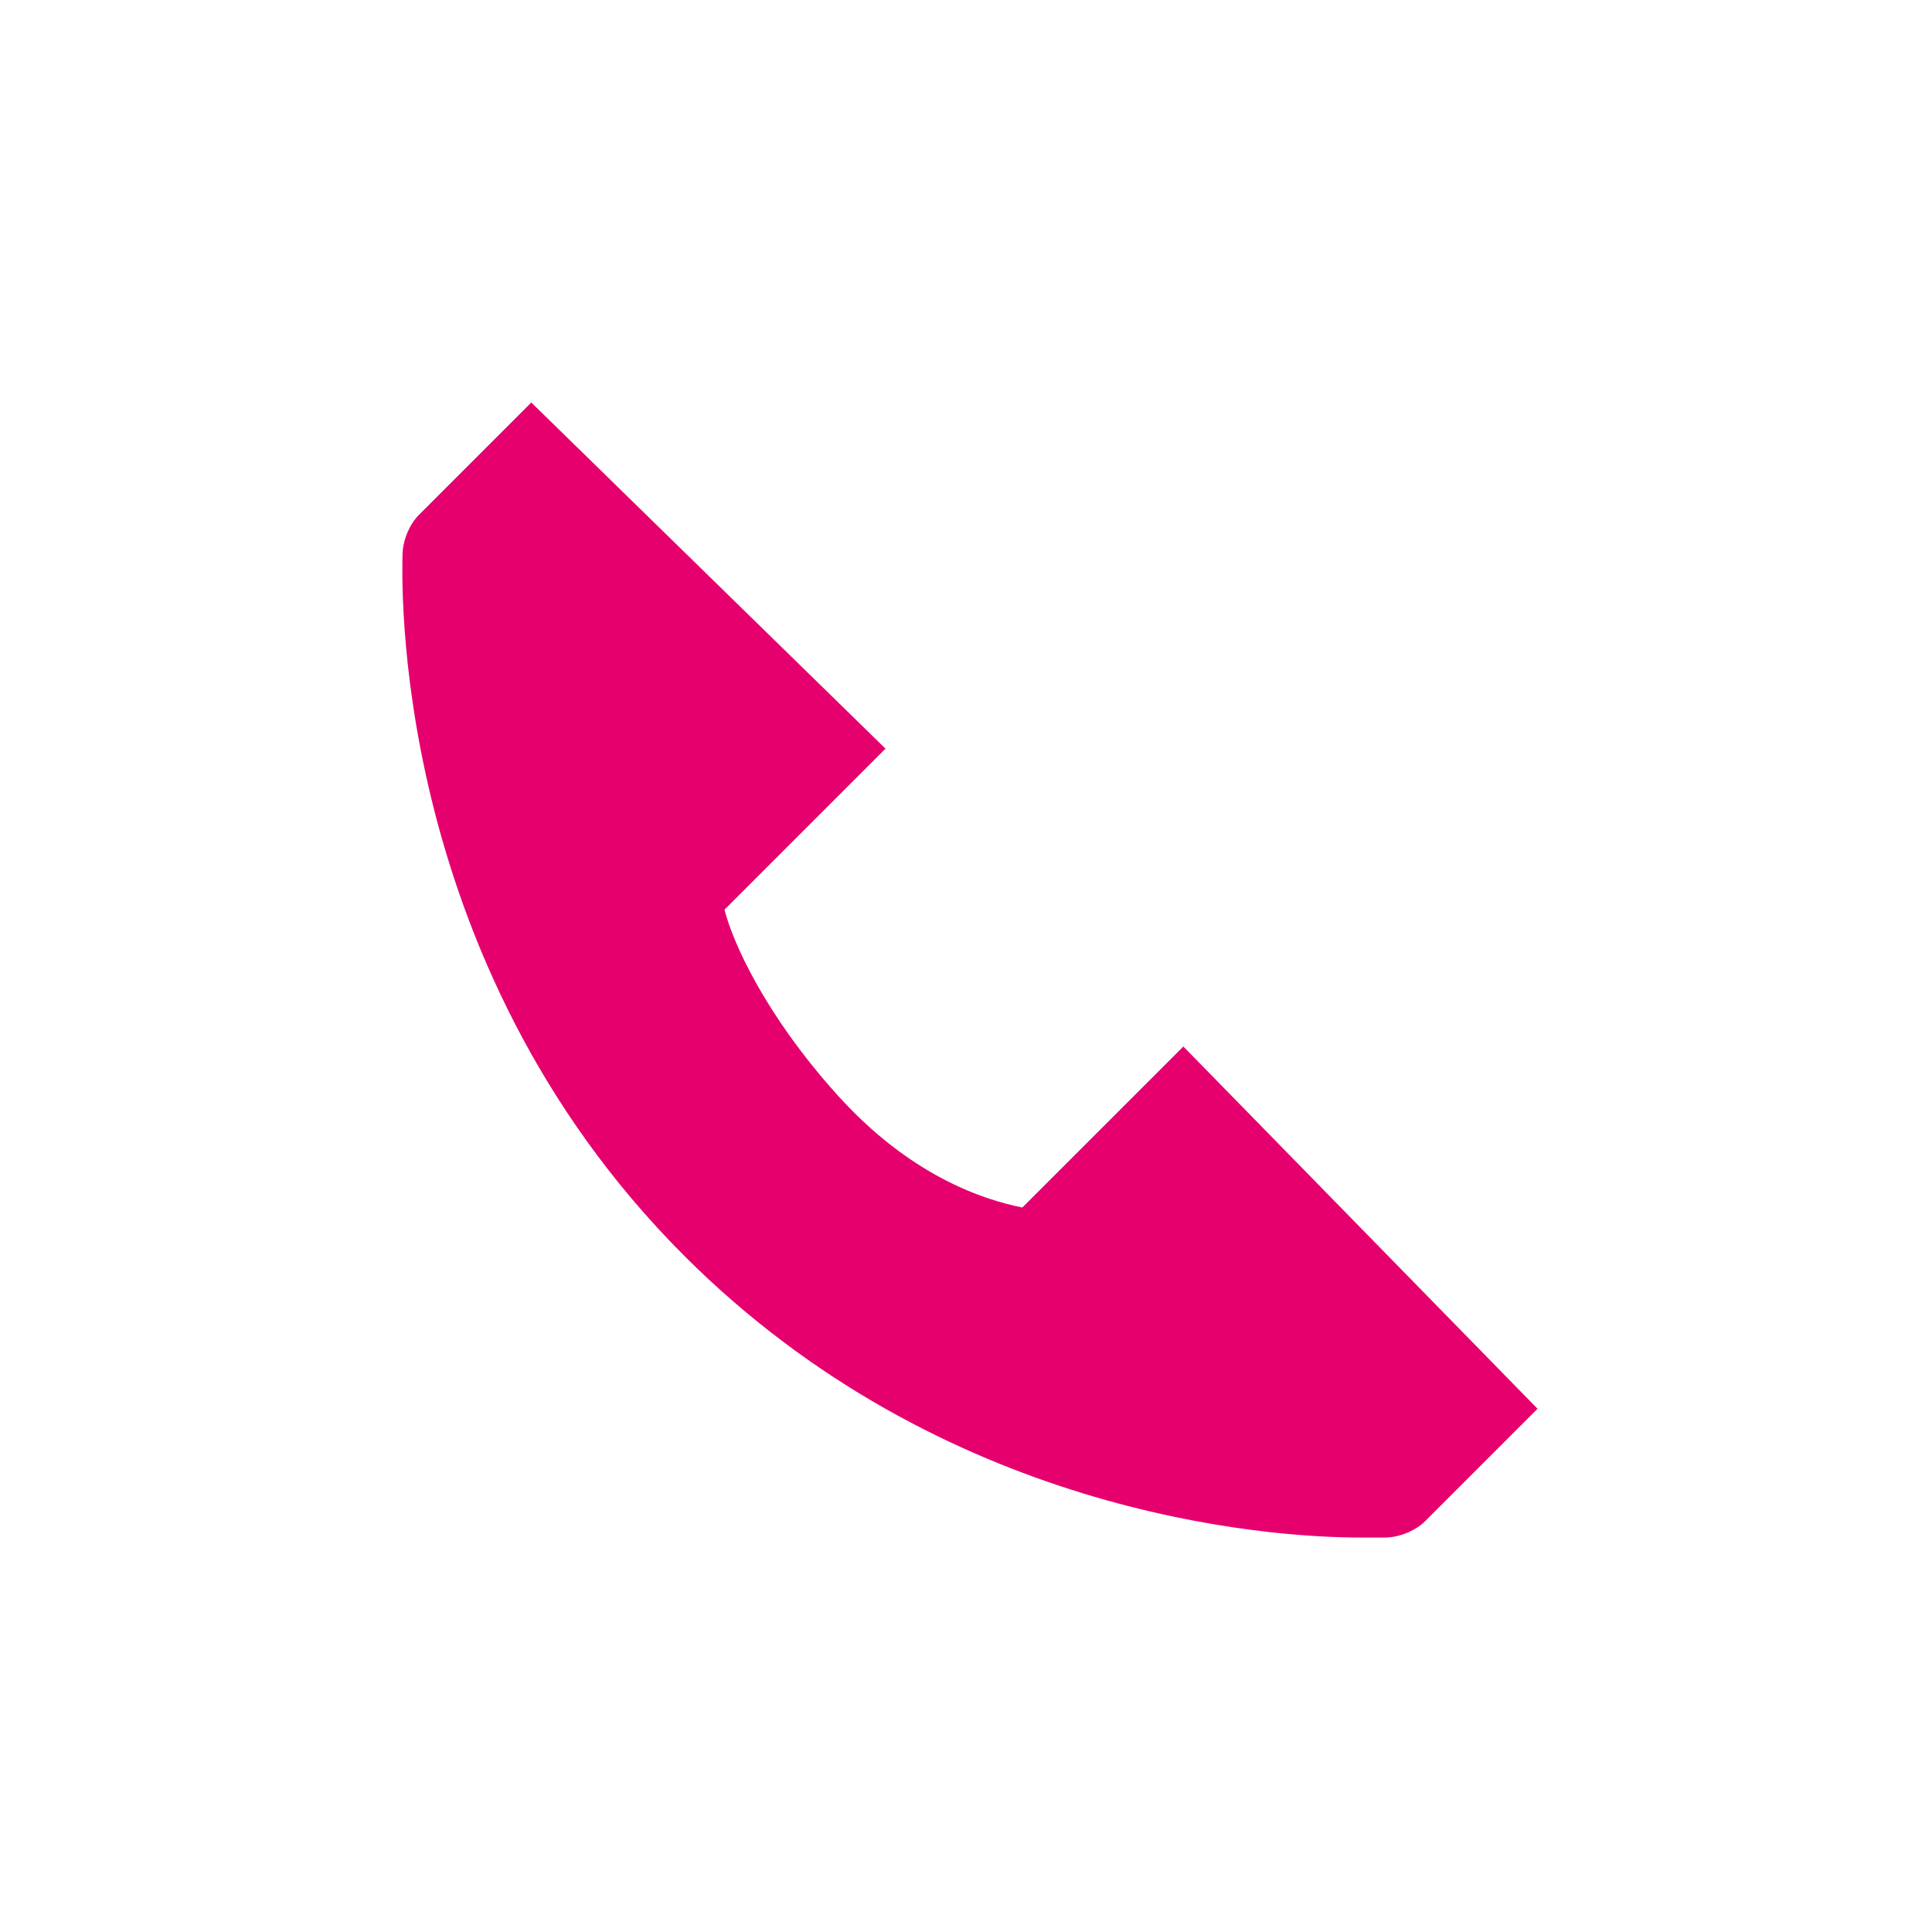 <?xml version="1.0" encoding="utf-8"?>
<!-- Generator: Adobe Illustrator 27.9.1, SVG Export Plug-In . SVG Version: 6.00 Build 0)  -->
<svg version="1.1" id="_レイヤー_1" xmlns="http://www.w3.org/2000/svg" xmlns:xlink="http://www.w3.org/1999/xlink" x="0px"
	 y="0px" viewBox="0 0 24 24" style="enable-background:new 0 0 24 24;" xml:space="preserve">
<style type="text/css">
	.st0{fill:#E5006E;}
</style>
<path class="st0" d="M14.1,13.6L12.7,15c-0.5-0.1-1.4-0.4-2.3-1.4S9.1,11.7,9,11.3l1.4-1.4L11,9.3L6.6,5L6,5.6L5.2,6.4
	C5.1,6.5,5,6.7,5,6.9s-0.2,5,3.5,8.7c3.2,3.2,7.2,3.5,8.4,3.5c1.1,0,0.2,0,0.3,0c0.2,0,0.4-0.1,0.5-0.2l0.8-0.8l0.6-0.6L14.7,13
	C14.7,13,14.1,13.6,14.1,13.6z"/>
</svg>
